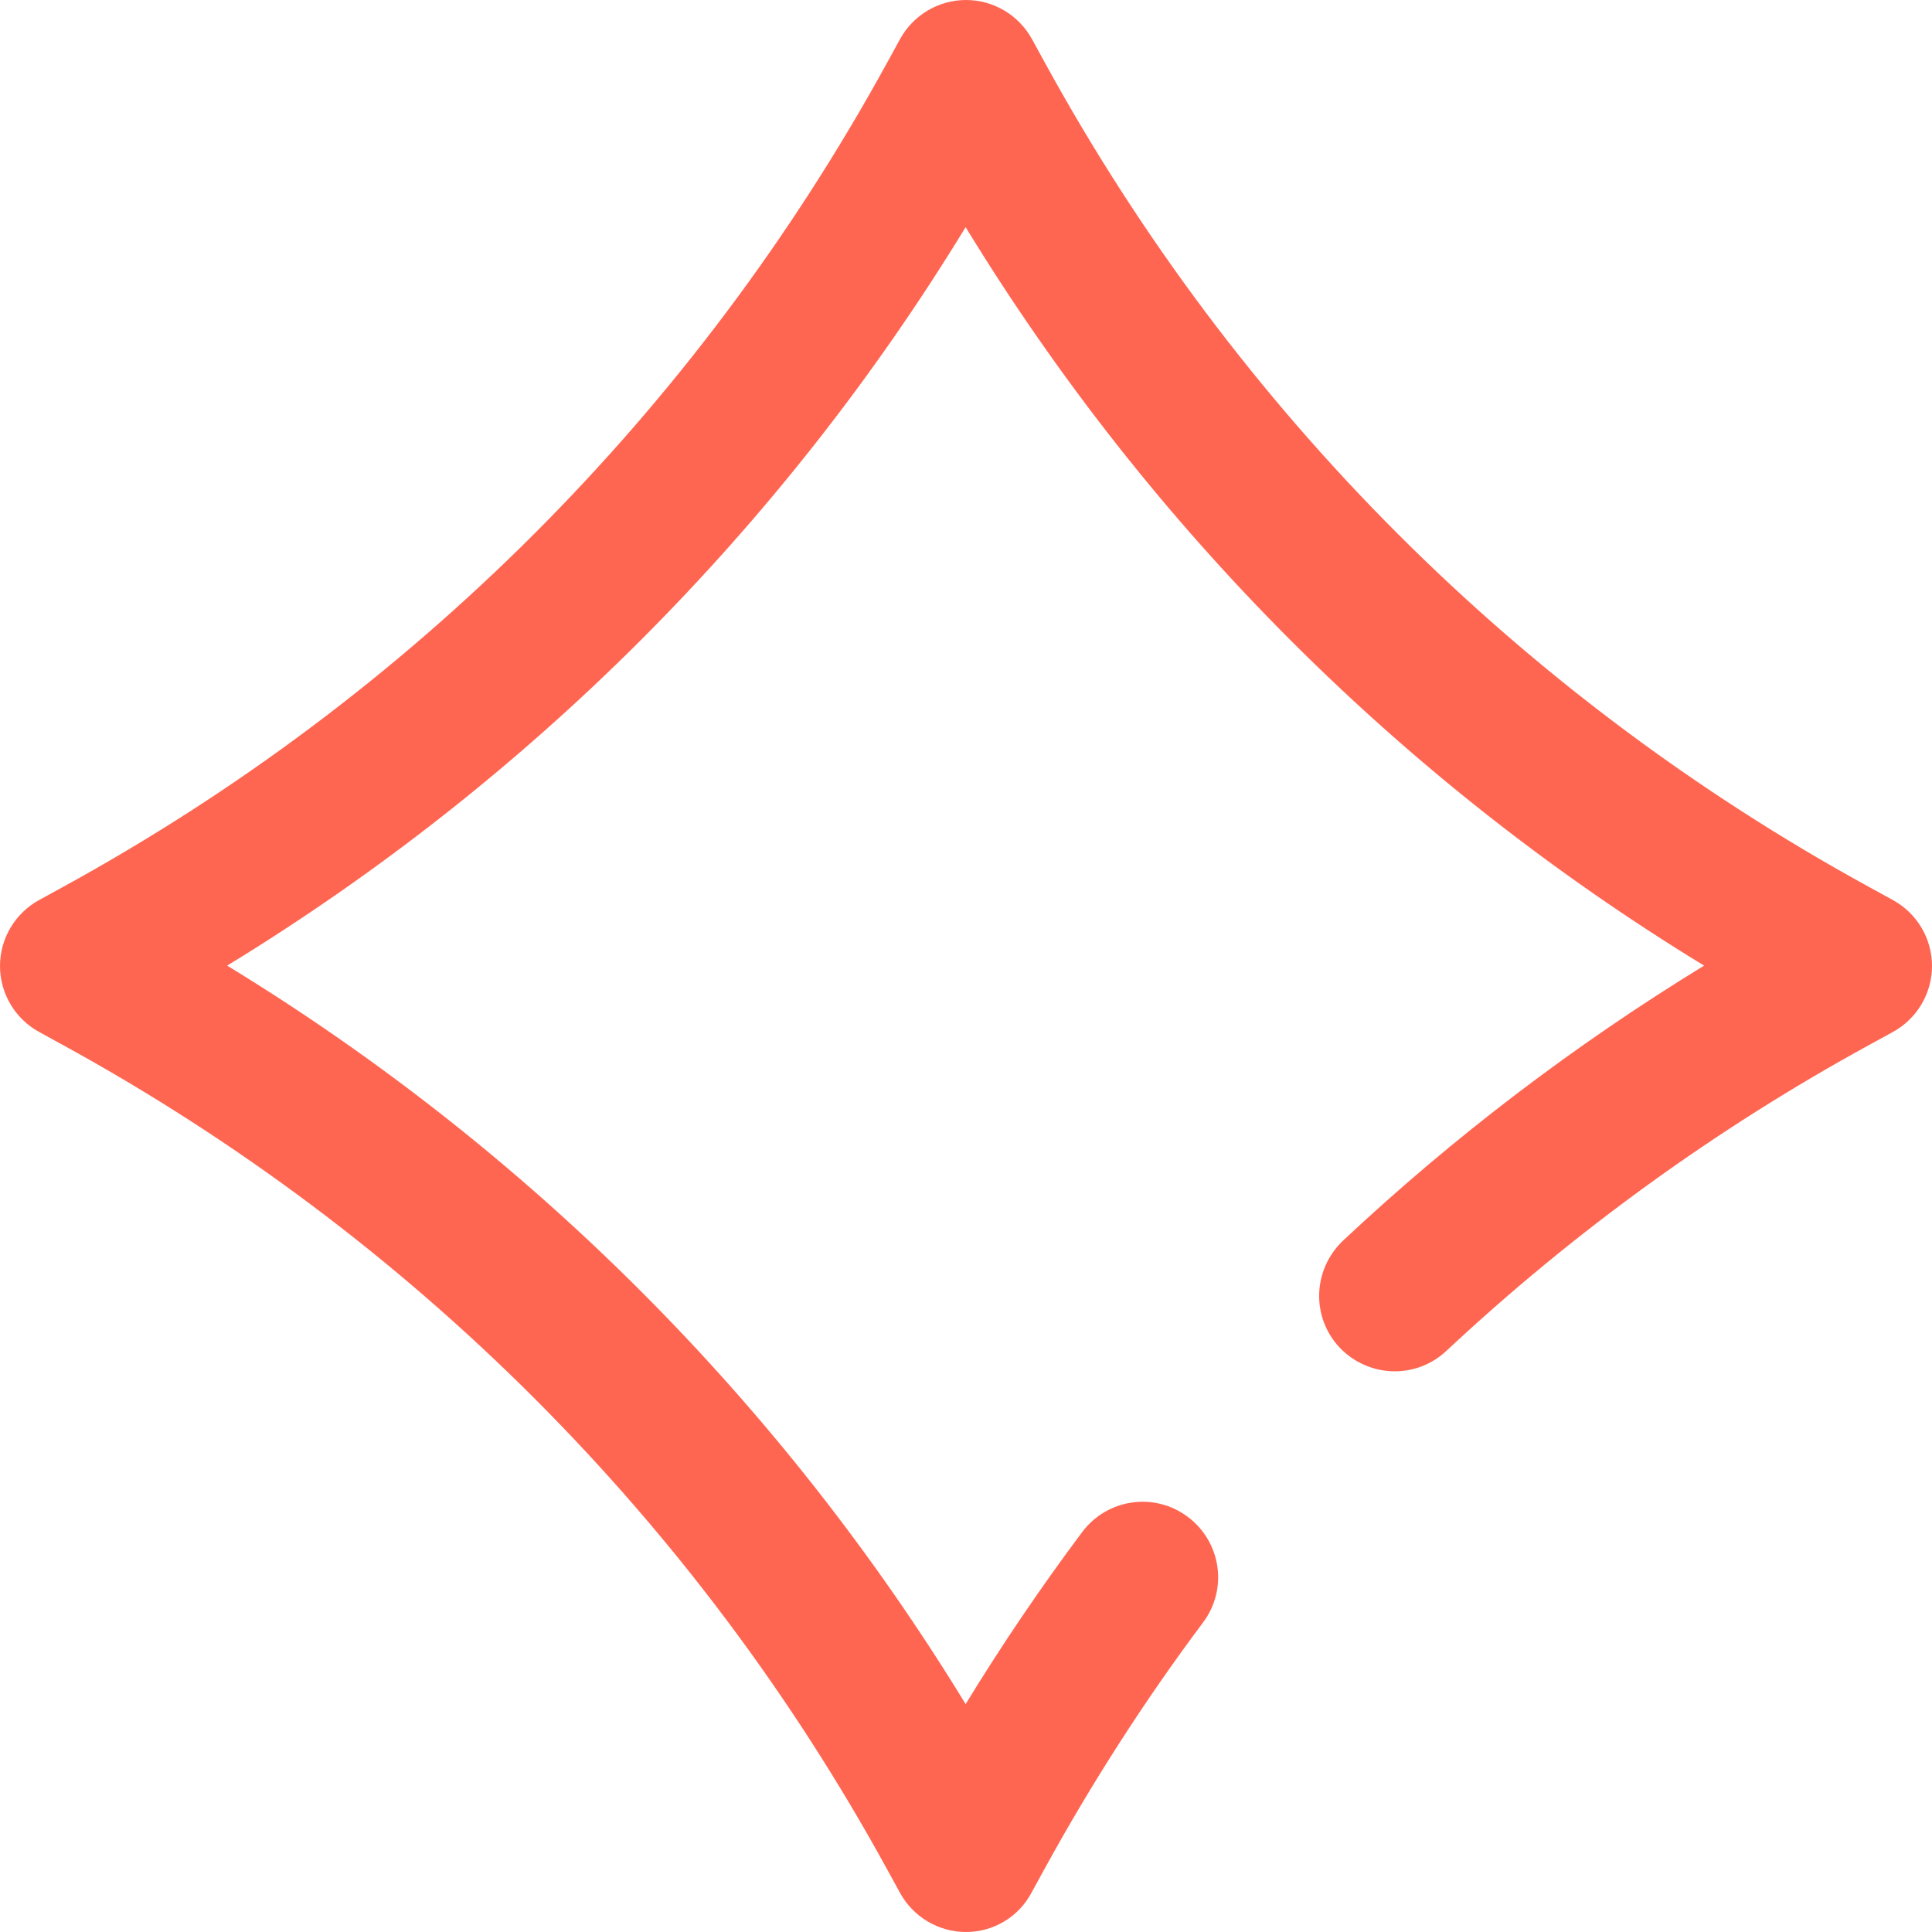 <?xml version="1.0" encoding="utf-8"?>
<!-- Generator: Adobe Illustrator 24.0.1, SVG Export Plug-In . SVG Version: 6.00 Build 0)  -->
<svg version="1.1" id="Capa_1" xmlns="http://www.w3.org/2000/svg" xmlns:xlink="http://www.w3.org/1999/xlink" x="0px" y="0px"
	 viewBox="0 0 512 512" style="enable-background:new 0 0 512 512;" xml:space="preserve">
<style type="text/css">
	.st0{fill:#FF6652;}
</style>
<g>
	<g>
		<path class="st0" d="M256,512c-7.3,0-14-4-17.5-10.4l-3.4-6.2C184.5,403,109,327.5,16.6,276.9l-6.2-3.4C4,270,0,263.3,0,256
			s4-14,10.4-17.5l6.2-3.4C109,184.5,184.5,109,235.1,16.6l3.4-6.2C242,4,248.7,0,256,0s14,4,17.5,10.4l3.4,6.2
			C327.5,109,403,184.5,495.4,235.1l6.2,3.4C508,242,512,248.7,512,256c0,7.3-4,14-10.4,17.5l-6.2,3.4
			c-40.6,22.2-78.3,49.5-112.1,81.1c-8.1,7.6-20.7,7.1-28.3-0.9c-7.6-8.1-7.1-20.7,0.9-28.3c29.3-27.5,61.4-51.9,95.7-72.9
			c-80-48.8-146.9-115.8-195.7-195.7c-48.8,80-115.8,146.9-195.7,195.7c80,48.8,146.9,115.8,195.7,195.7
			c9.6-15.7,19.9-30.9,30.9-45.6c6.6-8.8,19.1-10.7,28-4c8.8,6.6,10.7,19.1,4,28c-15.5,20.7-29.6,42.7-42,65.3l-3.4,6.2
			C270,508,263.3,512,256,512z"/>
	</g>
</g>
</svg>
